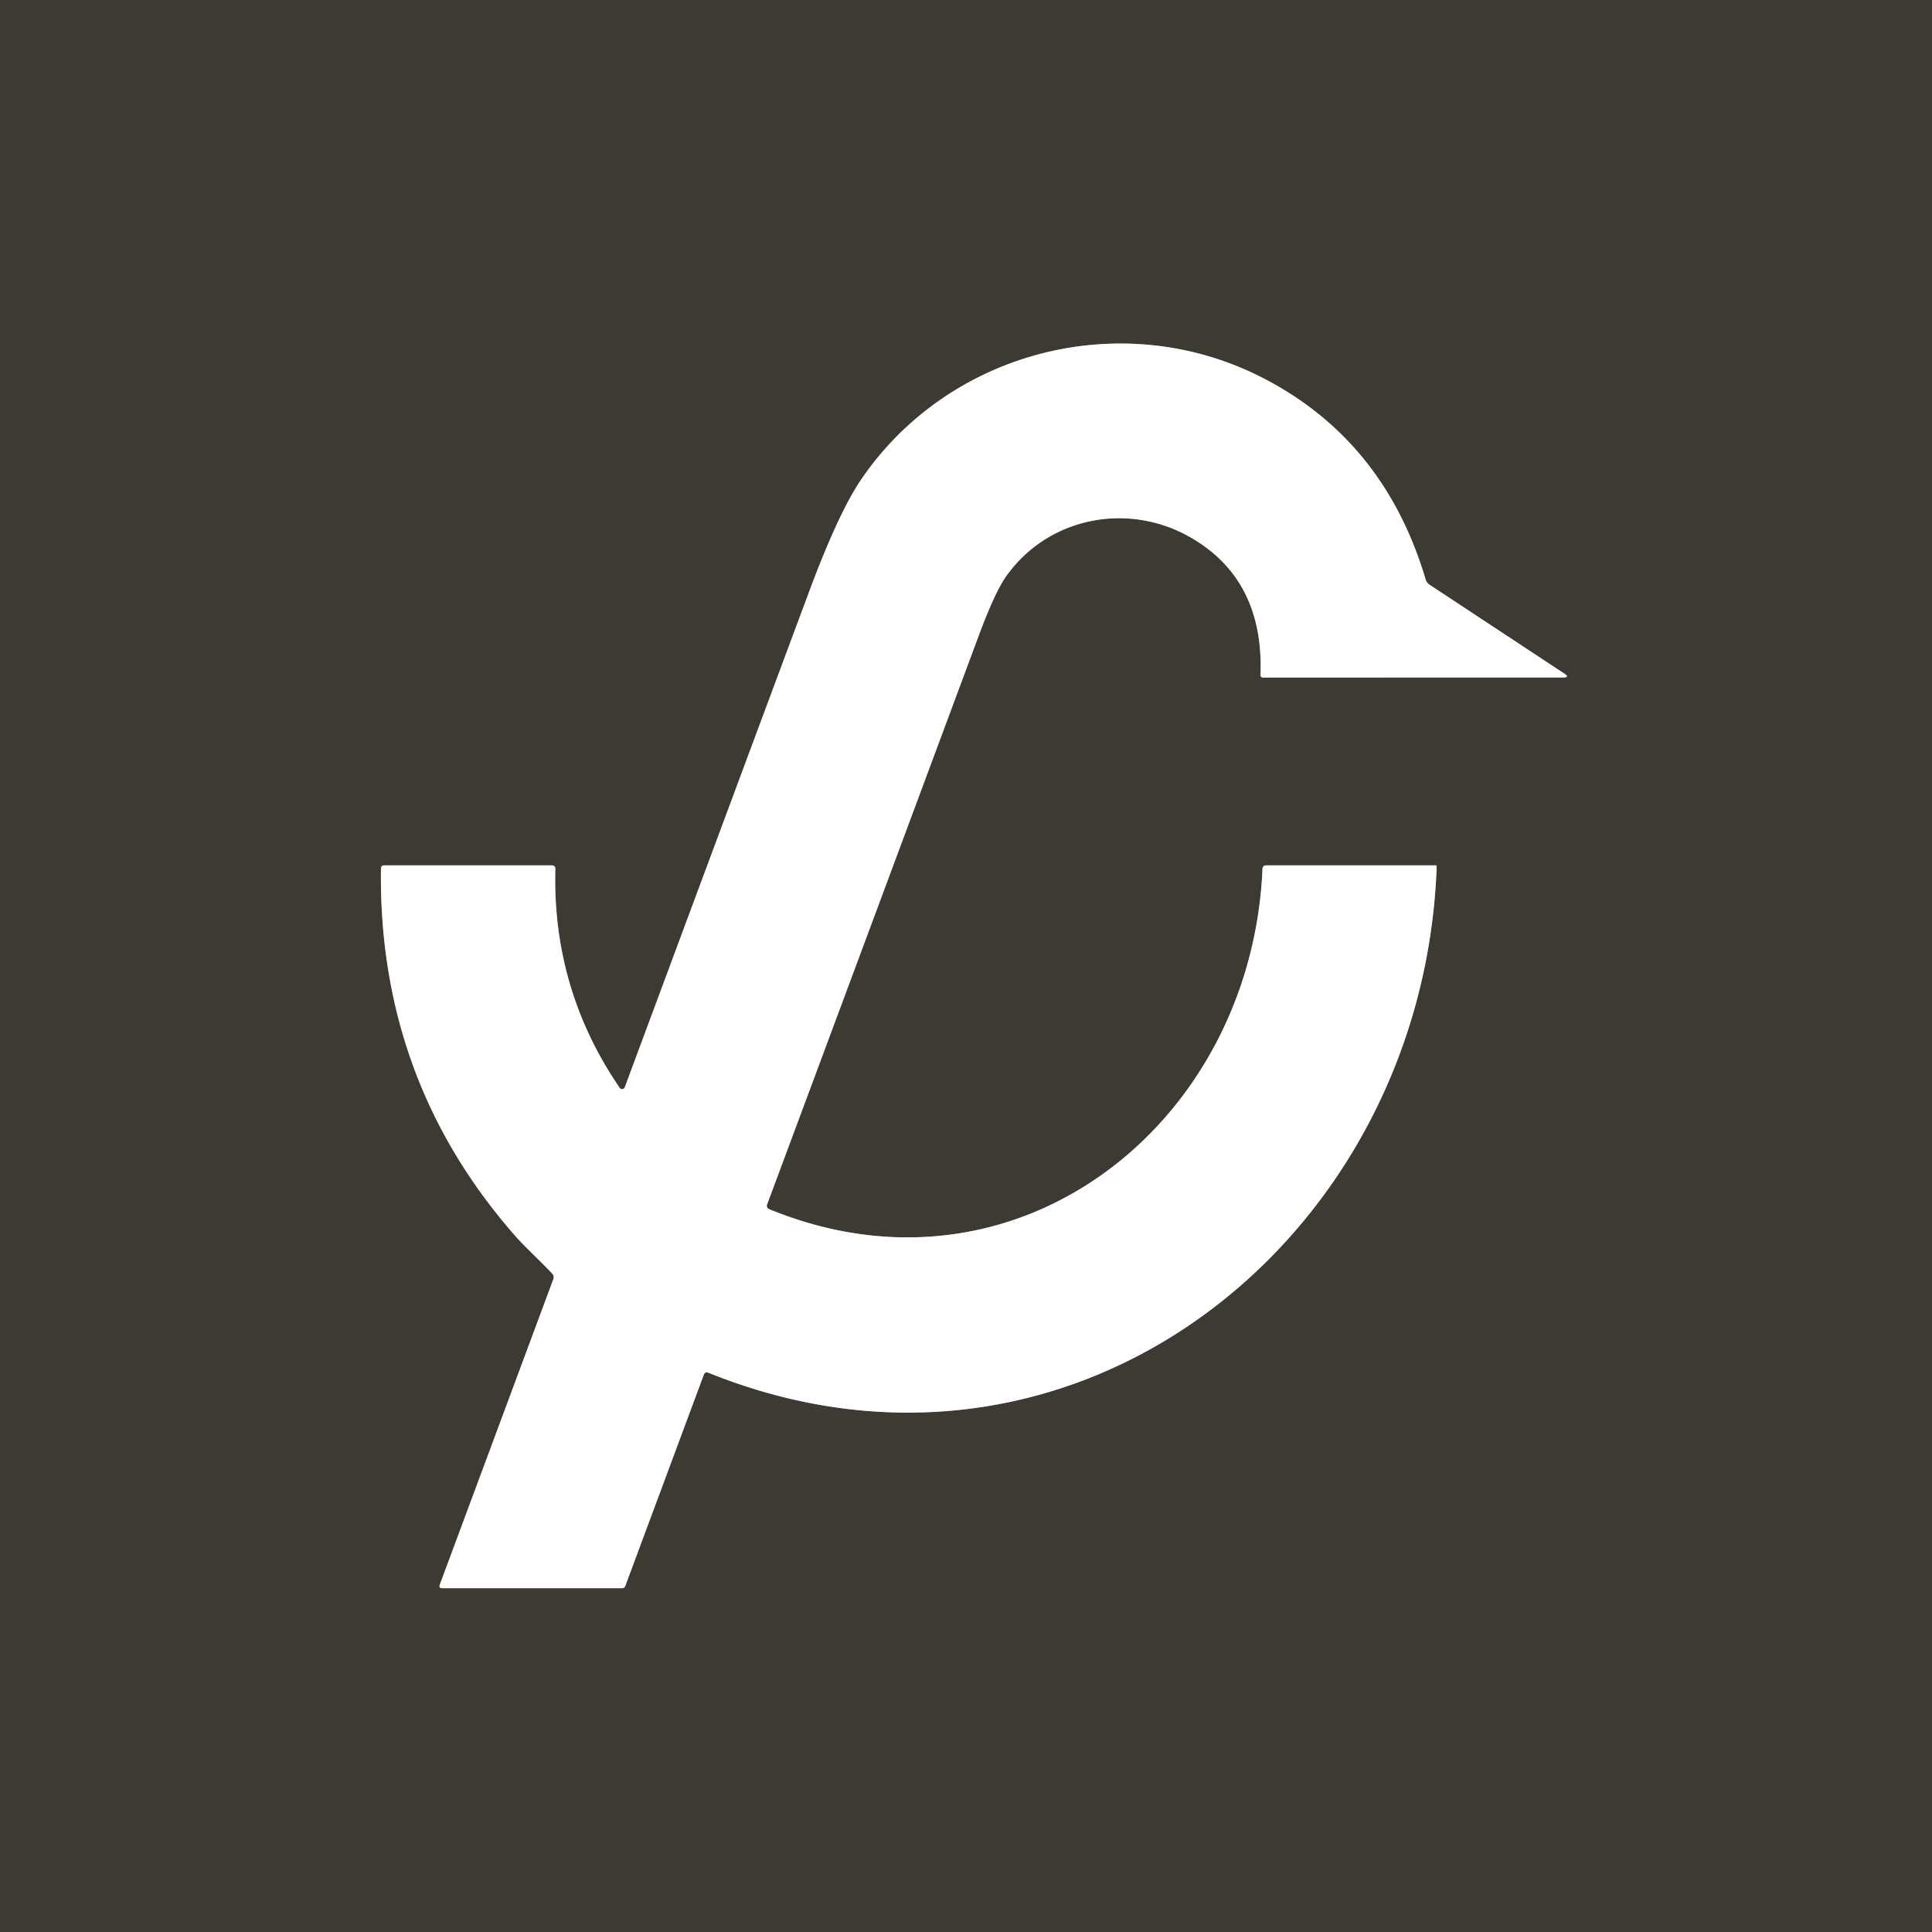 <?xml version="1.0" encoding="UTF-8" standalone="no"?>
<!DOCTYPE svg PUBLIC "-//W3C//DTD SVG 1.1//EN" "http://www.w3.org/Graphics/SVG/1.1/DTD/svg11.dtd">
<svg xmlns="http://www.w3.org/2000/svg" version="1.1" viewBox="0.00 0.00 288.00 288.00">
<rect x="0.00" y="0.00" width="288.00" height="288.00" fill="#808080" stroke="none"/>
<path stroke="#9e9c99" stroke-width="2.00" fill="none" stroke-linecap="butt" vector-effect="non-scaling-stroke" d="
  M 92.37 162.16
  Q 82.32 147.46 82.78 129.53
  Q 82.79 129.00 82.26 129.00
  L 57.27 129.00
  Q 56.79 129.00 56.79 129.48
  Q 56.38 160.91 76.75 184.17
  C 78.27 185.90 80.49 187.91 82.31 189.84
  Q 82.66 190.22 82.48 190.70
  L 65.57 236.20
  Q 65.36 236.75 65.95 236.75
  L 92.75 236.75
  A 0.48 0.47 9.4 0 0 93.20 236.44
  L 104.91 204.94
  Q 105.10 204.43 105.60 204.63
  C 159.95 226.57 212.17 184.76 214.16 129.20
  Q 214.17 129.00 213.97 129.00
  L 188.75 129.00
  Q 188.22 129.00 188.20 129.53
  C 186.54 167.59 151.52 195.41 114.64 180.24
  A 0.53 0.53 0.0 0 1 114.34 179.57
  Q 130.10 137.24 145.90 94.74
  Q 148.34 88.18 150.05 85.81
  C 156.38 76.99 168.32 74.76 177.62 80.19
  Q 188.44 86.51 187.90 100.63
  A 0.36 0.36 0.0 0 0 188.26 101.00
  L 232.99 100.99
  Q 234.07 100.99 233.17 100.40
  L 213.11 87.17
  A 1.40 1.40 0.0 0 1 212.52 86.39
  Q 206.39 65.77 188.44 56.44
  C 167.39 45.51 141.45 52.29 128.39 71.46
  Q 124.97 76.48 120.57 88.33
  Q 106.89 125.06 93.14 162.07
  A 0.44 0.43 38.0 0 1 92.37 162.16"
/>
<path fill="#3d3933" d="
  M 0.00 0.00
  L 288.00 0.00
  L 288.00 288.00
  L 0.00 288.00
  L 0.00 0.00
  Z
  M 92.37 162.16
  Q 82.32 147.46 82.78 129.53
  Q 82.79 129.00 82.26 129.00
  L 57.27 129.00
  Q 56.79 129.00 56.79 129.48
  Q 56.38 160.91 76.75 184.17
  C 78.27 185.90 80.49 187.91 82.31 189.84
  Q 82.66 190.22 82.48 190.70
  L 65.57 236.20
  Q 65.36 236.75 65.95 236.75
  L 92.75 236.75
  A 0.48 0.47 9.4 0 0 93.20 236.44
  L 104.91 204.94
  Q 105.10 204.43 105.60 204.63
  C 159.95 226.57 212.17 184.76 214.16 129.20
  Q 214.17 129.00 213.97 129.00
  L 188.75 129.00
  Q 188.22 129.00 188.20 129.53
  C 186.54 167.59 151.52 195.41 114.64 180.24
  A 0.53 0.53 0.0 0 1 114.34 179.57
  Q 130.10 137.24 145.90 94.74
  Q 148.34 88.18 150.05 85.81
  C 156.38 76.99 168.32 74.76 177.62 80.19
  Q 188.44 86.51 187.90 100.63
  A 0.36 0.36 0.0 0 0 188.26 101.00
  L 232.99 100.99
  Q 234.07 100.99 233.17 100.40
  L 213.11 87.17
  A 1.40 1.40 0.0 0 1 212.52 86.39
  Q 206.39 65.77 188.44 56.44
  C 167.39 45.51 141.45 52.29 128.39 71.46
  Q 124.97 76.48 120.57 88.33
  Q 106.89 125.06 93.14 162.07
  A 0.44 0.43 38.0 0 1 92.37 162.16
  Z"
/>
<path fill="#ffffff" d="
  M 92.37 162.16
  A 0.44 0.43 38.0 0 0 93.14 162.07
  Q 106.89 125.06 120.57 88.33
  Q 124.97 76.48 128.39 71.46
  C 141.45 52.29 167.39 45.51 188.44 56.44
  Q 206.39 65.77 212.52 86.39
  A 1.40 1.40 0.0 0 0 213.11 87.17
  L 233.17 100.40
  Q 234.07 100.99 232.99 100.99
  L 188.26 101.00
  A 0.36 0.36 0.0 0 1 187.90 100.63
  Q 188.44 86.51 177.62 80.19
  C 168.32 74.76 156.38 76.99 150.05 85.81
  Q 148.34 88.18 145.90 94.74
  Q 130.10 137.24 114.34 179.57
  A 0.53 0.53 0.0 0 0 114.64 180.24
  C 151.52 195.41 186.54 167.59 188.20 129.53
  Q 188.22 129.00 188.75 129.00
  L 213.97 129.00
  Q 214.17 129.00 214.16 129.20
  C 212.17 184.76 159.95 226.57 105.60 204.63
  Q 105.10 204.43 104.91 204.94
  L 93.20 236.44
  A 0.48 0.47 9.4 0 1 92.75 236.75
  L 65.95 236.75
  Q 65.36 236.75 65.57 236.20
  L 82.48 190.70
  Q 82.66 190.22 82.31 189.84
  C 80.49 187.91 78.27 185.90 76.75 184.17
  Q 56.38 160.91 56.79 129.48
  Q 56.79 129.00 57.27 129.00
  L 82.26 129.00
  Q 82.79 129.00 82.78 129.53
  Q 82.32 147.46 92.37 162.16
  Z"
/>
</svg>
